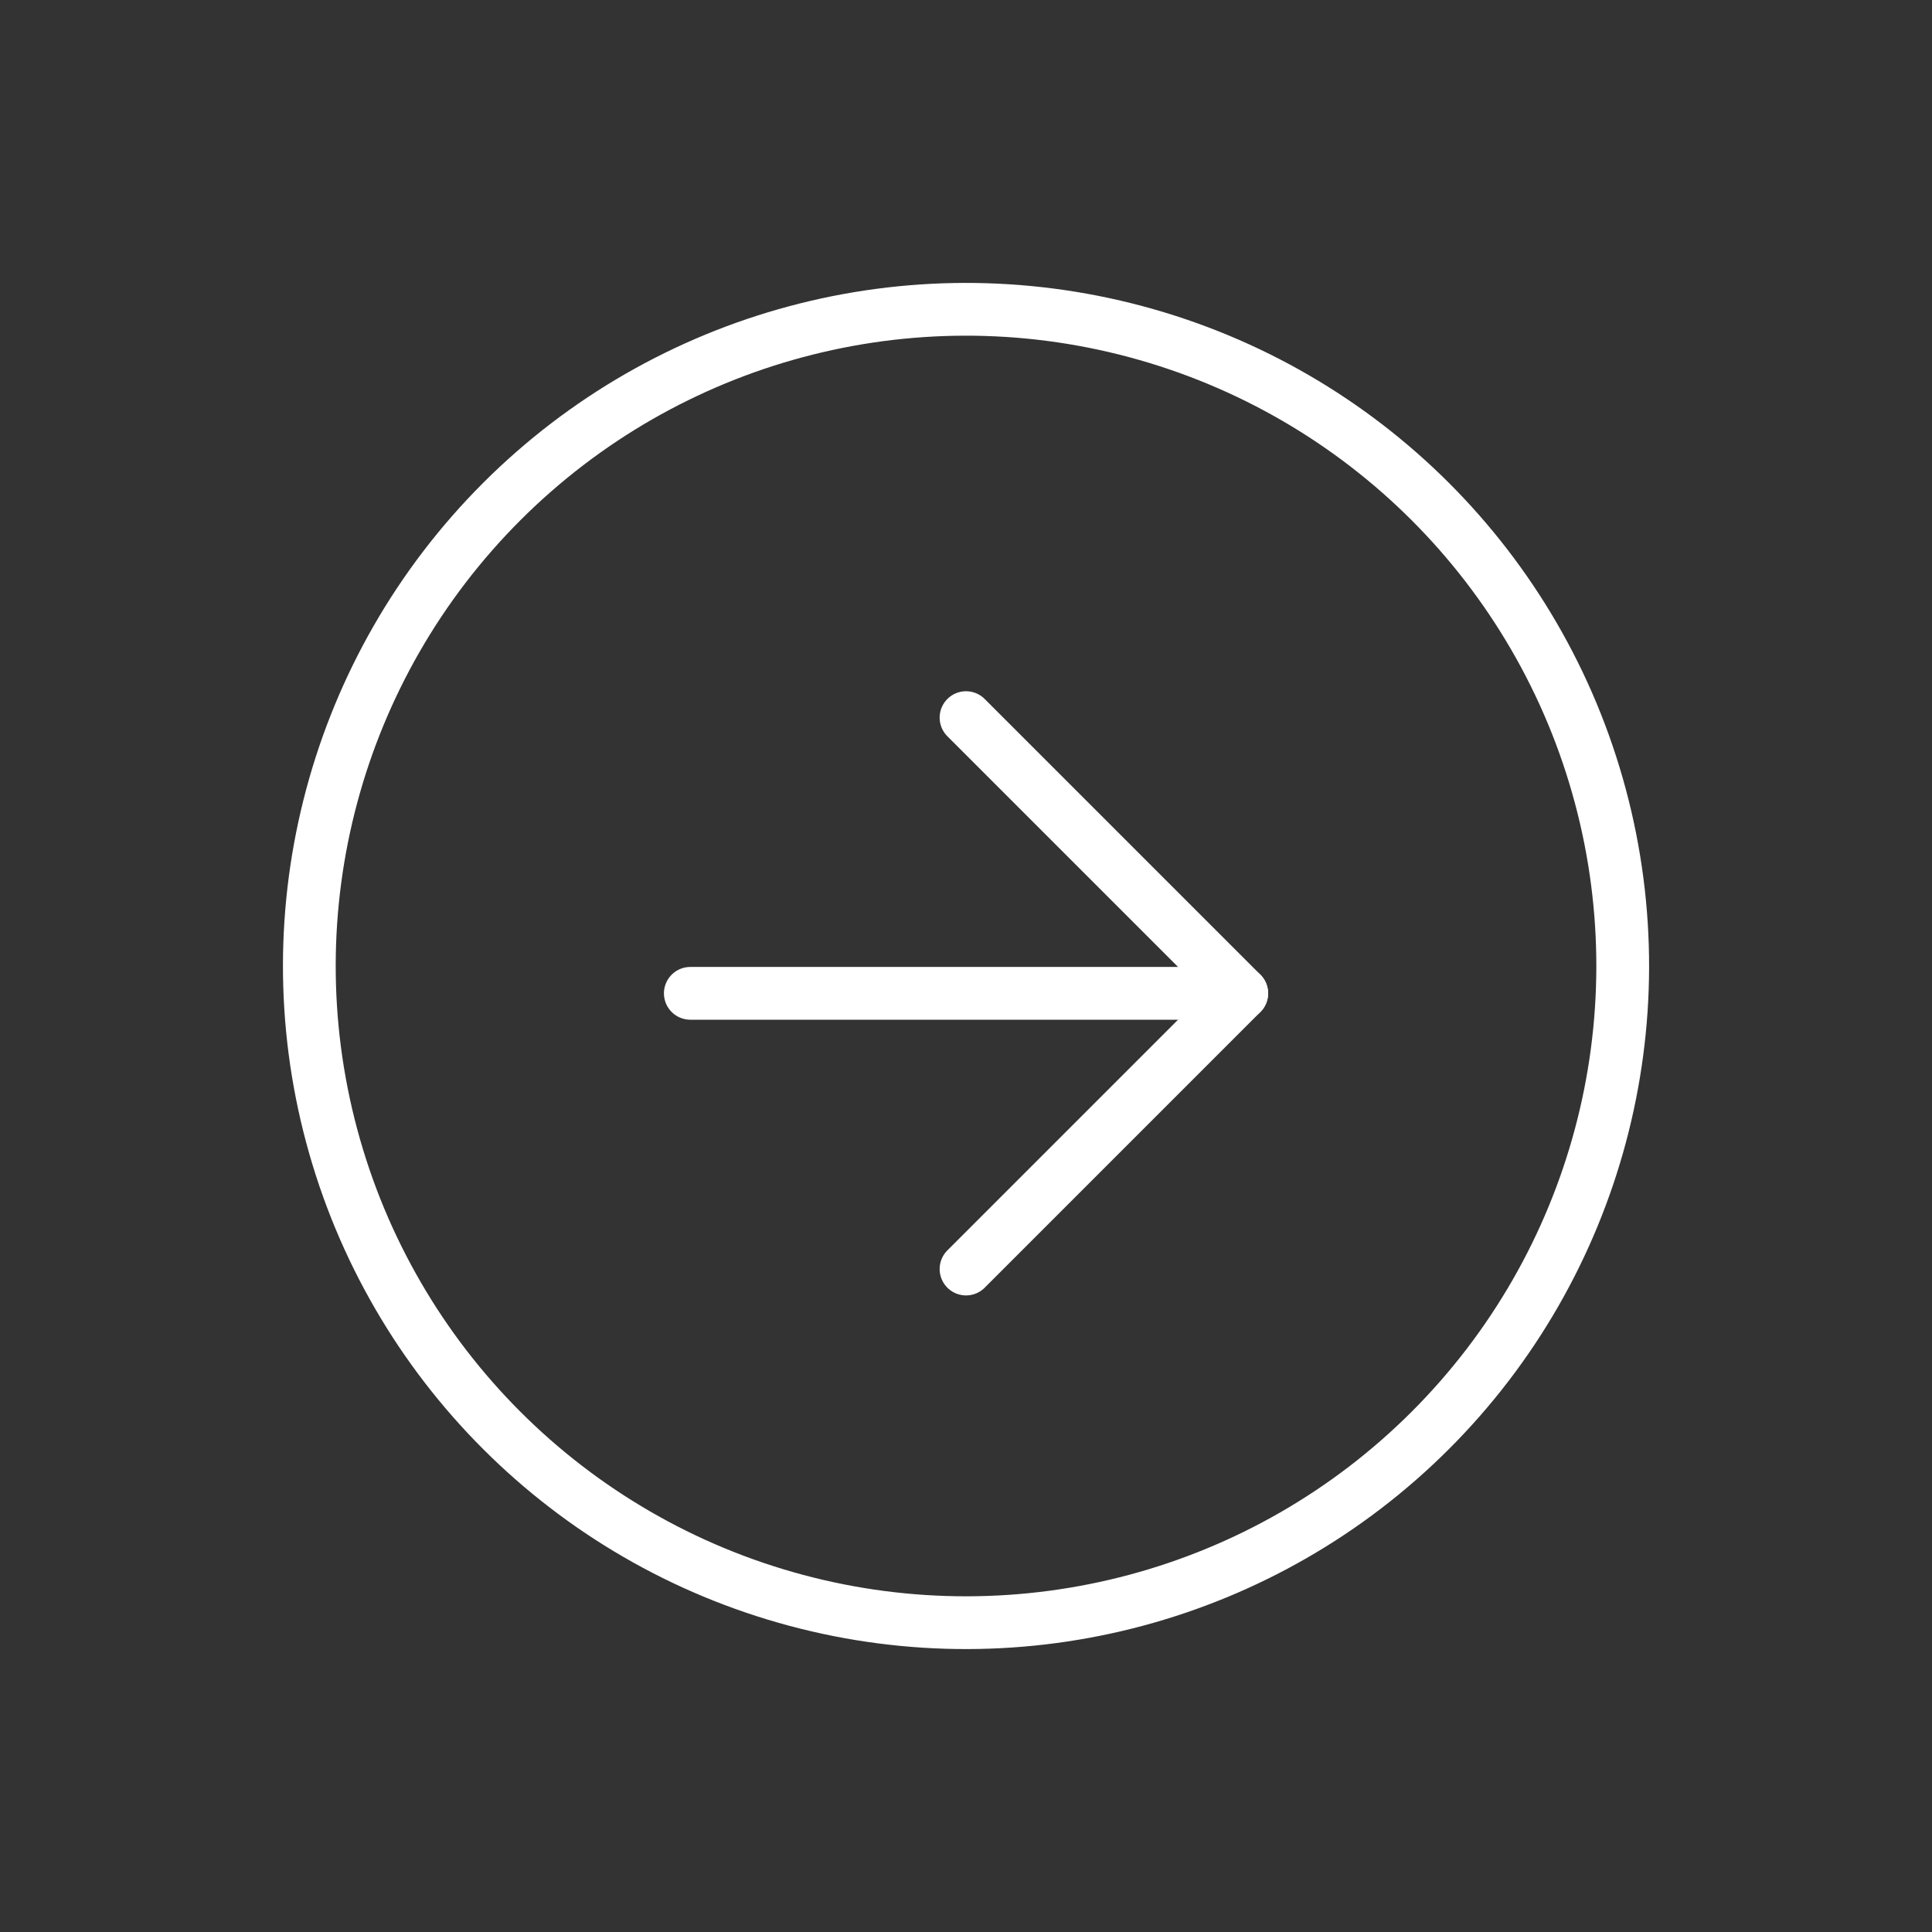 <svg xmlns="http://www.w3.org/2000/svg" width="36.617" height="36.617" viewBox="0 0 36.617 36.617">
  <rect x="0" y="0" width="36.617" height="36.617" fill="#333333" stroke="none"/>
  <g id="Group_1431" data-name="Group 1431" transform="translate(0)">
    <g id="Ellipse_15" data-name="Ellipse 15" transform="translate(18.309) rotate(45)" fill="none" stroke="#fff" stroke-width="1">
      <circle cx="12.946" cy="12.946" r="12.946" stroke="none"/>
      <circle cx="12.946" cy="12.946" r="12.446" fill="none"/>
    </g>
    <g id="Icon_feather-arrow-up-right" data-name="Icon feather-arrow-up-right" transform="translate(18.309 13.601) rotate(45)">
      <path id="Path_94" data-name="Path 94" d="M0,7.39,7.39,0" transform="translate(0 0)" fill="none" stroke="#fff" stroke-linecap="round" stroke-linejoin="round" stroke-width="1"/>
      <path id="Path_95" data-name="Path 95" d="M0,0H7.39V7.39" transform="translate(0 0)" fill="none" stroke="#fff" stroke-linecap="round" stroke-linejoin="round" stroke-width="1"/>
    </g>
  </g>
</svg>
